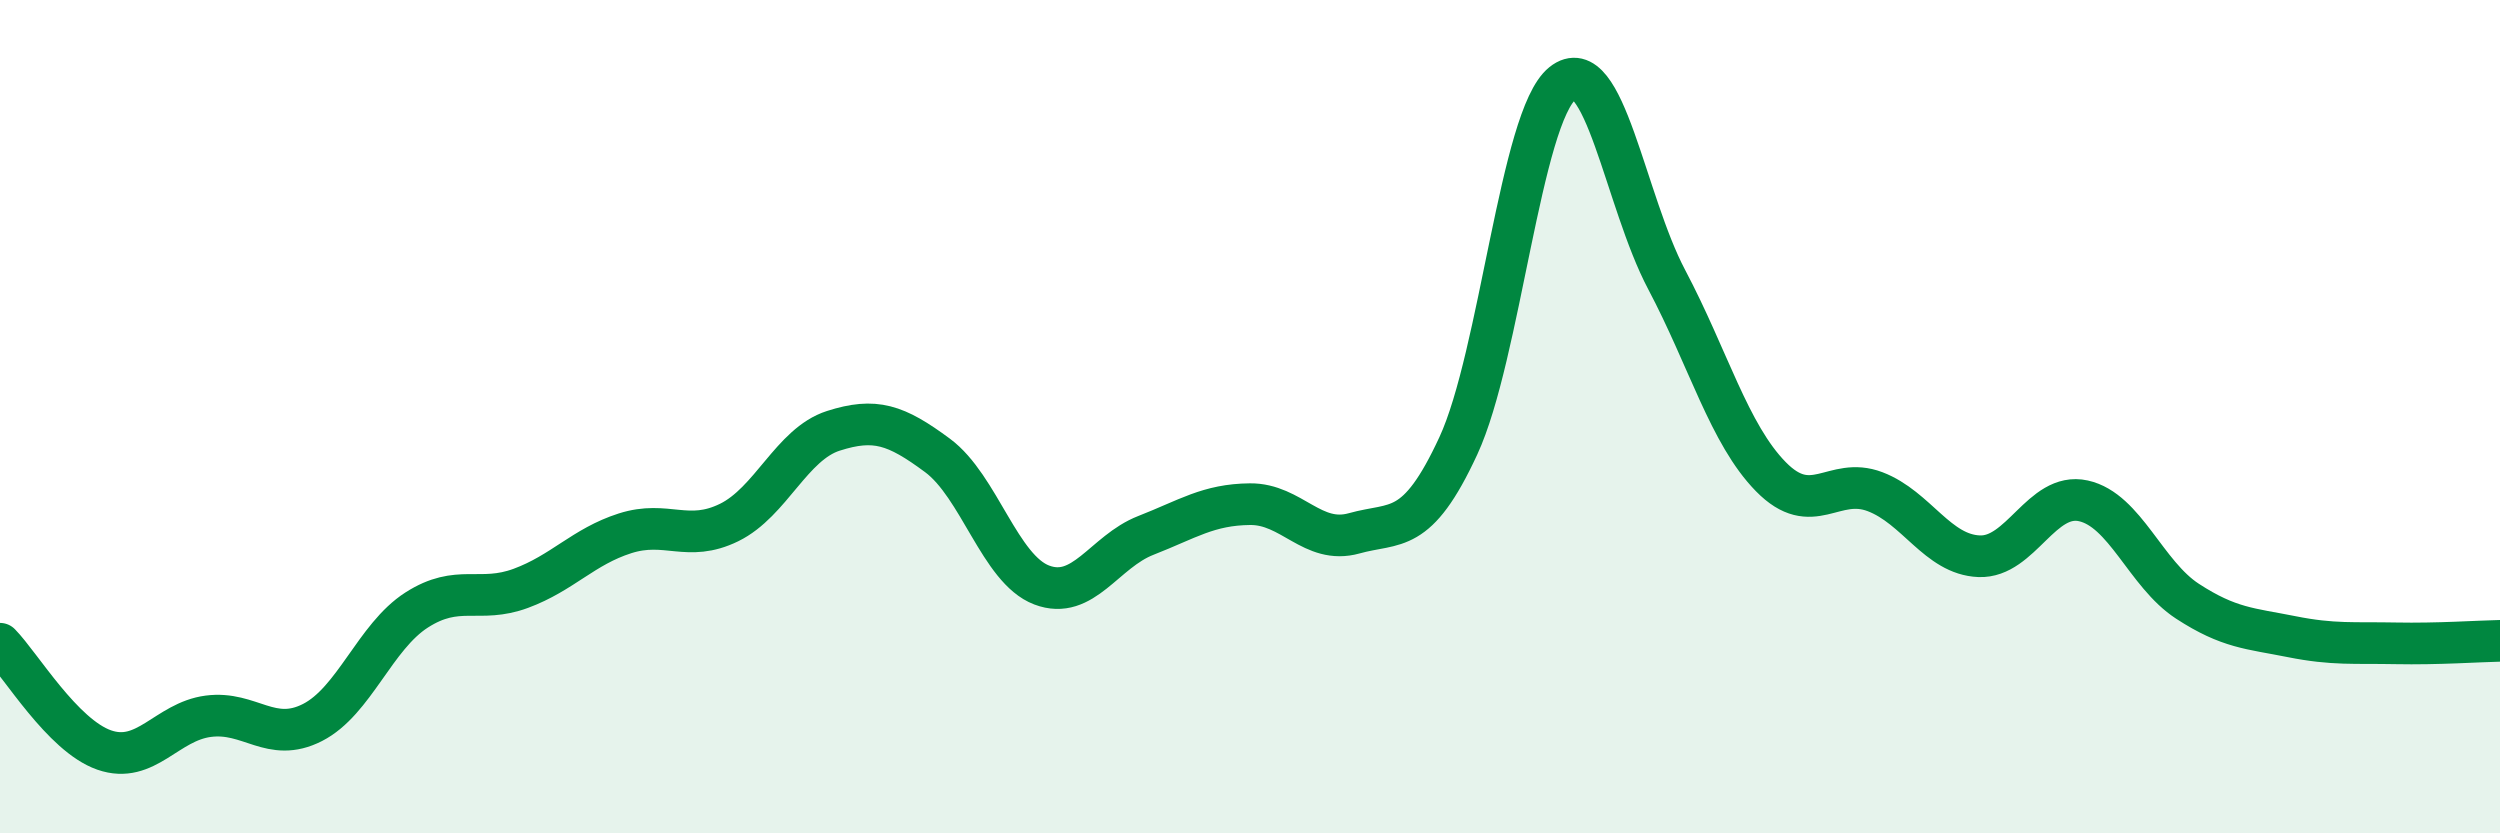 
    <svg width="60" height="20" viewBox="0 0 60 20" xmlns="http://www.w3.org/2000/svg">
      <path
        d="M 0,15.45 C 0.5,15.96 1.5,17.65 2.5,18 C 3.5,18.35 4,17.32 5,17.19 C 6,17.06 6.5,17.85 7.5,17.34 C 8.5,16.83 9,15.28 10,14.64 C 11,14 11.5,14.49 12.5,14.12 C 13.5,13.75 14,13.12 15,12.8 C 16,12.48 16.5,13.03 17.5,12.54 C 18.5,12.05 19,10.66 20,10.34 C 21,10.02 21.5,10.19 22.5,10.93 C 23.5,11.67 24,13.66 25,14.04 C 26,14.42 26.5,13.24 27.5,12.85 C 28.5,12.46 29,12.11 30,12.1 C 31,12.09 31.5,13.08 32.5,12.8 C 33.5,12.52 34,12.86 35,10.7 C 36,8.54 36.5,2.8 37.5,2 C 38.5,1.2 39,4.82 40,6.71 C 41,8.6 41.5,10.42 42.5,11.44 C 43.5,12.46 44,11.42 45,11.8 C 46,12.18 46.5,13.31 47.5,13.35 C 48.5,13.39 49,11.8 50,12.02 C 51,12.24 51.5,13.78 52.5,14.43 C 53.5,15.08 54,15.08 55,15.28 C 56,15.48 56.5,15.42 57.5,15.44 C 58.5,15.46 59.5,15.39 60,15.38L60 20L0 20Z"
        fill="#008740"
        opacity="0.1"
        stroke-linecap="round"
        stroke-linejoin="round"
      />
      <path
        d="M 0,15.45 C 0.5,15.96 1.5,17.65 2.5,18 C 3.5,18.35 4,17.32 5,17.19 C 6,17.06 6.5,17.85 7.5,17.34 C 8.5,16.83 9,15.28 10,14.64 C 11,14 11.5,14.49 12.5,14.12 C 13.5,13.75 14,13.12 15,12.8 C 16,12.48 16.5,13.03 17.5,12.54 C 18.5,12.05 19,10.66 20,10.34 C 21,10.02 21.5,10.19 22.5,10.93 C 23.5,11.67 24,13.66 25,14.04 C 26,14.42 26.5,13.24 27.5,12.85 C 28.5,12.46 29,12.11 30,12.1 C 31,12.09 31.5,13.08 32.5,12.8 C 33.5,12.52 34,12.86 35,10.7 C 36,8.54 36.5,2.8 37.5,2 C 38.5,1.2 39,4.82 40,6.71 C 41,8.6 41.5,10.42 42.5,11.44 C 43.5,12.46 44,11.42 45,11.8 C 46,12.18 46.5,13.31 47.5,13.35 C 48.5,13.39 49,11.8 50,12.02 C 51,12.24 51.5,13.78 52.5,14.43 C 53.5,15.08 54,15.08 55,15.28 C 56,15.48 56.5,15.42 57.5,15.44 C 58.5,15.46 59.5,15.39 60,15.38"
        stroke="#008740"
        stroke-width="1"
        fill="none"
        stroke-linecap="round"
        stroke-linejoin="round"
      />
    </svg>
  